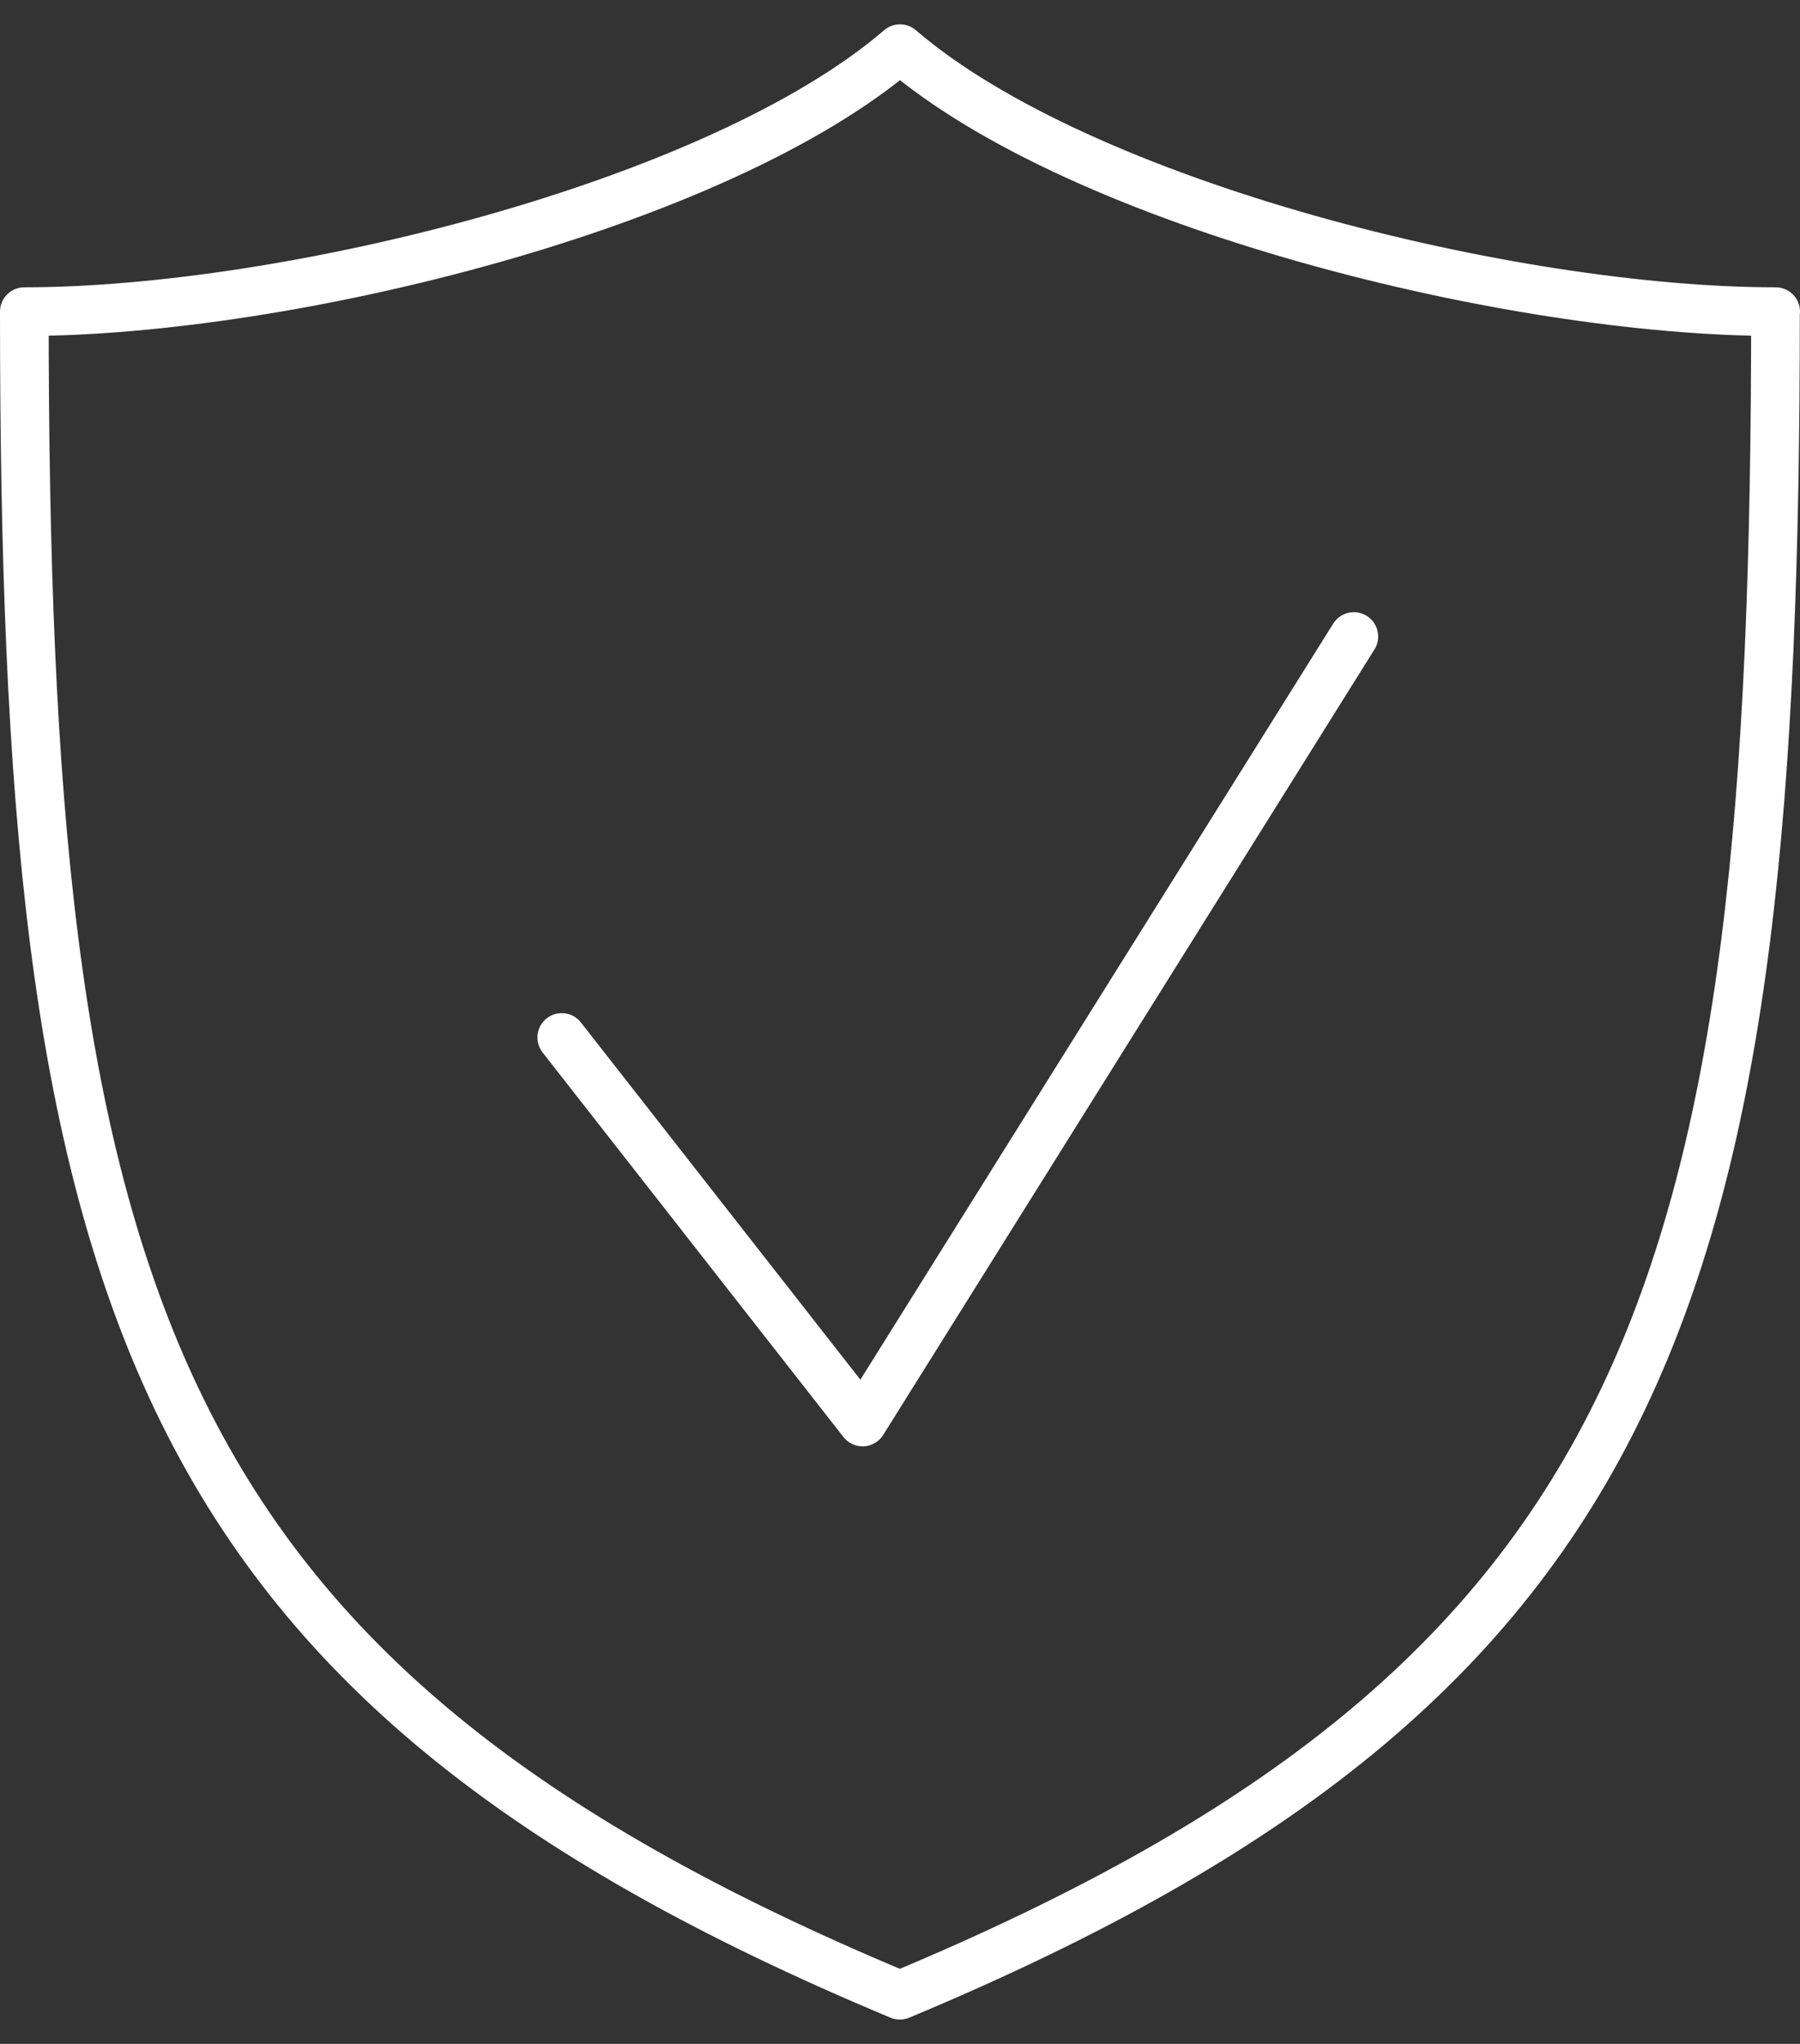 <svg width="37" height="42" viewBox="0 0 37 42" fill="none" xmlns="http://www.w3.org/2000/svg">
<rect x="0" y="0" width="37" height="42" fill="#333333" stroke="none"/>
<path d="M11.547 21.319L17.731 29.221L27.829 13.08M36.496 6.404C36.496 26.422 34.127 34.477 18.497 41C2.87 34.477 0.5 26.422 0.5 6.404C5.908 6.404 14.755 4.218 18.5 1C22.245 4.218 31.089 6.404 36.5 6.404H36.496Z" stroke="white" stroke-linecap="round" stroke-linejoin="round"/>
</svg>
